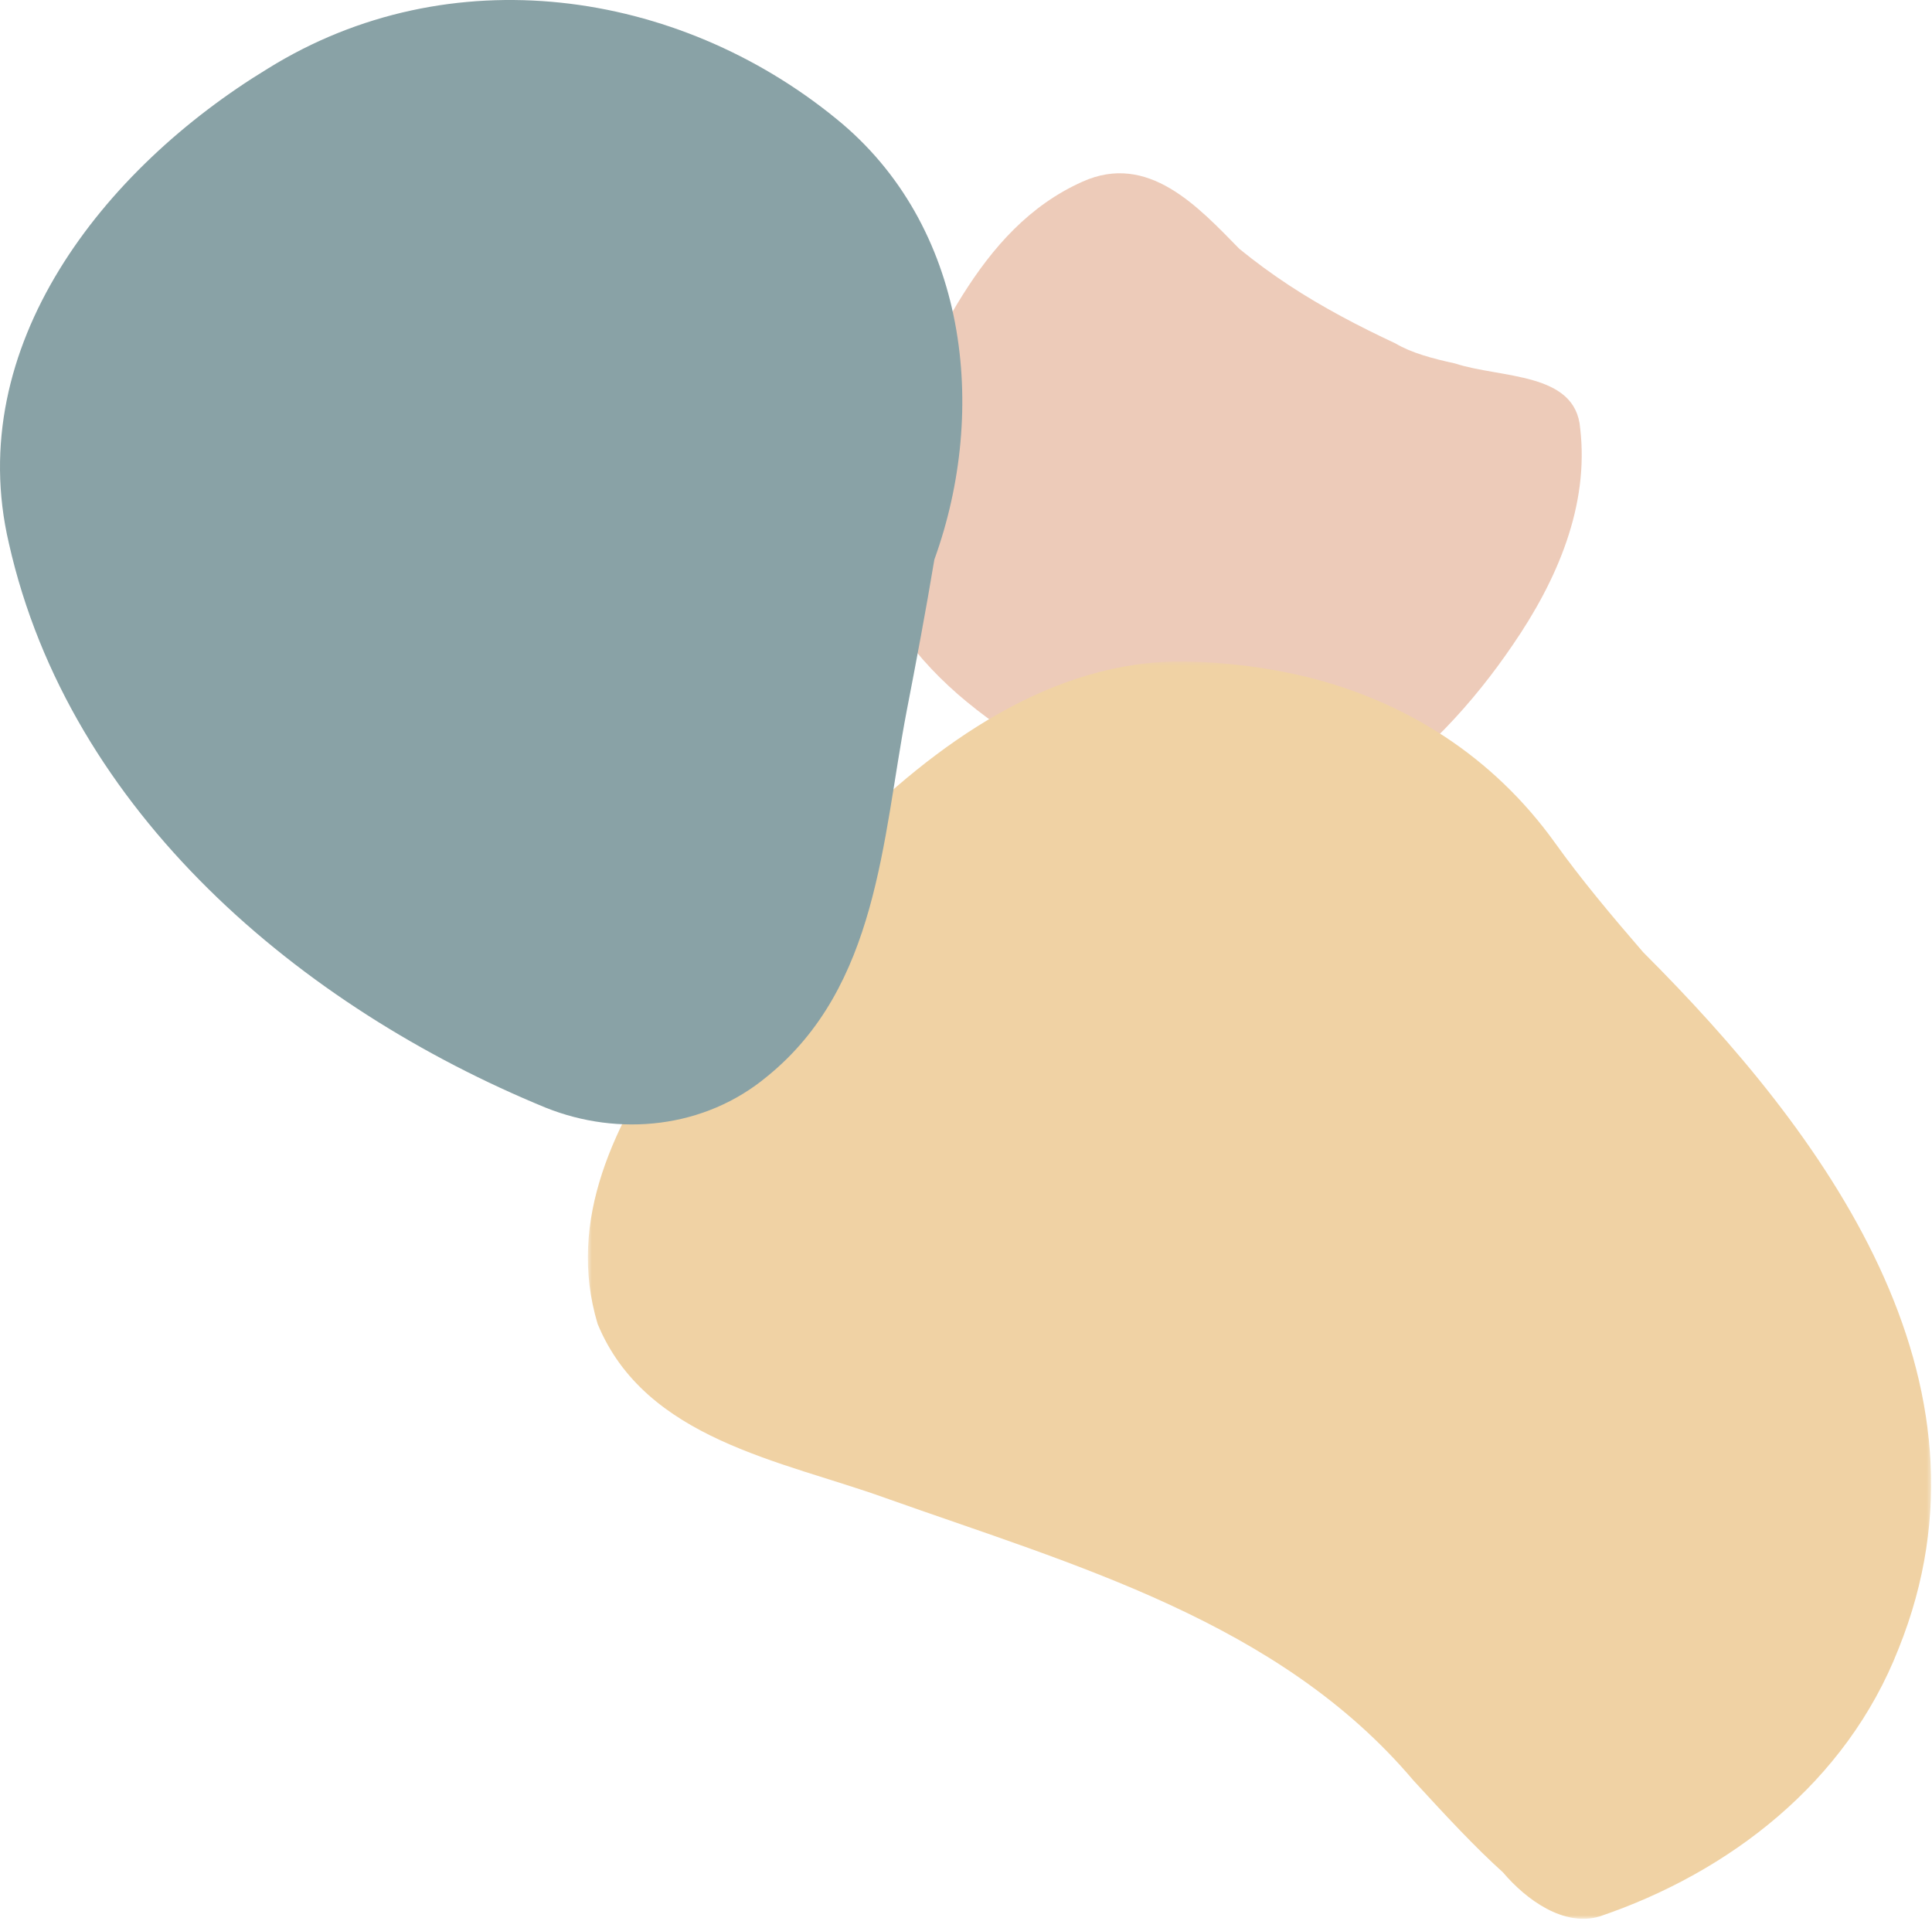 <?xml version="1.0" encoding="UTF-8"?>
<svg width="524px" height="521px" viewBox="0 0 524 521" version="1.1" xmlns="http://www.w3.org/2000/svg" xmlns:xlink="http://www.w3.org/1999/xlink">
    <title>Group 10</title>
    <defs>
        <polygon id="path-1" points="0.437 0.528 364.749 0.528 364.749 341.577 0.437 341.577"></polygon>
    </defs>
    <g id="Homepage" stroke="none" stroke-width="1" fill="none" fill-rule="evenodd" opacity="0.7">
        <g id="Pale-Barn-Light" transform="translate(-616, -2717)">
            <g id="Group-14" transform="translate(135, 2717)">
                <g id="Group-10" transform="translate(743, 260.5) scale(1, -1) translate(-743, -260.5) translate(481, 0)">
                    <path d="M235.676,389.74 C234.39,385.401 233.88,381.103 234.023,376.895 C234.166,372.688 234.962,368.572 236.286,364.596 C250.046,330.556 286.244,313.37 317.533,299.252 C353.731,283.294 389.315,315.211 410.175,345.901 C422.445,363.701 431.034,383.957 428.58,404.826 C427.353,420.171 407.107,418.329 394.615,422.418 C388.506,423.744 382.766,425.294 378.537,427.82 C373.534,430.162 368.609,432.6 363.777,435.209 C358.946,437.818 354.208,440.596 349.596,443.632 C344.983,446.667 340.495,449.957 336.162,453.48 C324.896,464.978 311.398,479.709 293.606,471.73 C264.771,458.84 253.727,426.309 239.27,400.088 C237.808,396.676 236.587,393.234 235.676,389.74" id="Fill-1" fill="#E6B59B"></path>
                    <g id="Group-5" transform="translate(159, 0)">
                        <mask id="mask-2" fill="white">
                            <use xlink:href="#path-1"></use>
                        </mask>
                        <g id="Clip-4"></g>
                        <path d="M248.63,13.136 C254.925,5.689 265.138,-1.687 274.784,1.15 C309.964,13.064 341.739,37.461 355.924,73.772 C385.429,146.962 335.497,213.91 286.655,262.718 C277.991,272.742 269.78,282.561 262.879,292.205 C254.358,304.121 244.145,313.766 232.745,321.255 C221.345,328.743 208.759,334.075 195.502,337.364 C184.829,339.944 173.785,341.377 162.438,341.567 C126.124,342.134 94.348,318.872 69.767,294.174 C61.17,285.814 52.997,276.954 45.307,267.808 C37.616,258.661 30.409,249.229 23.742,239.726 C15.798,228.095 8.563,215.755 4.308,202.776 C0.053,189.798 -1.181,176.152 3.092,161.883 C16.046,130.508 52.927,124.834 81.298,114.622 C132.365,96.467 187.971,81.148 224.391,38.012 C233.139,28.487 241.108,19.892 248.63,13.136" id="Fill-3" fill="#E9BF7E" mask="url(#mask-2)"></path>
                    </g>
                    <path d="M253.417,369.217 C268.159,409.965 262.492,459.874 226.793,488.798 C183.728,523.962 121.963,533.036 72.665,502.41 C27.9,475.186 -10.065,426.979 2.401,373.667 C18.834,300.505 81.731,247.76 148.029,220.536 C167.862,212.596 191.095,214.865 208.094,229.043 C238.126,253.431 239.259,293.131 245.853,327.844 C248.455,341.281 251.092,355.209 253.417,369.217" id="Fill-6" fill="#577A80"></path>
                </g>
            </g>
        </g>
    </g>
</svg>